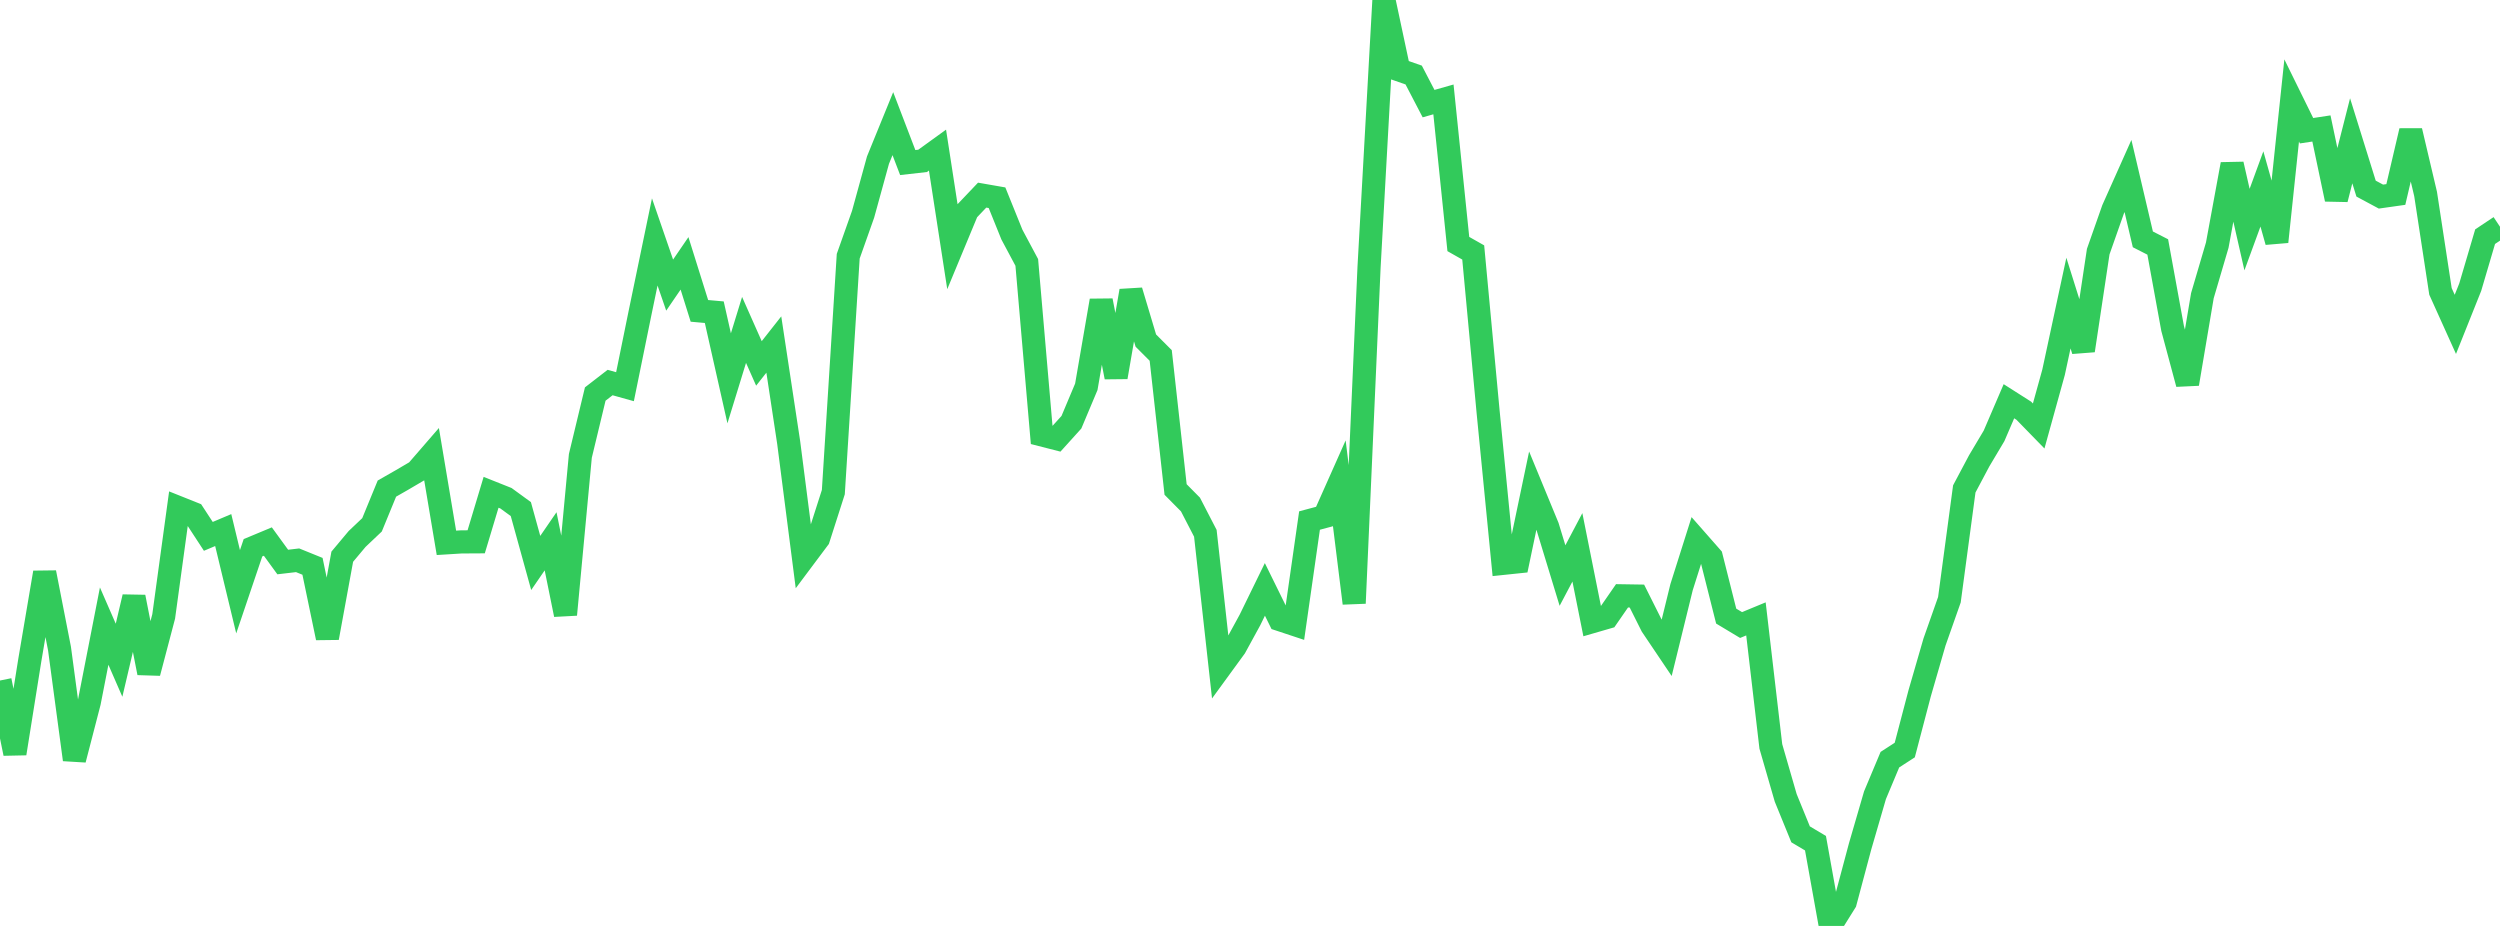 <?xml version="1.0" standalone="no"?>
<!DOCTYPE svg PUBLIC "-//W3C//DTD SVG 1.1//EN" "http://www.w3.org/Graphics/SVG/1.1/DTD/svg11.dtd">

<svg width="135" height="50" viewBox="0 0 135 50" preserveAspectRatio="none" 
  xmlns="http://www.w3.org/2000/svg"
  xmlns:xlink="http://www.w3.org/1999/xlink">


<polyline points="0.0, 36.748 0.804, 40.689 1.607, 35.662 2.411, 30.918 3.214, 35.028 4.018, 41.021 4.821, 37.922 5.625, 33.81 6.429, 35.653 7.232, 32.238 8.036, 36.336 8.839, 33.288 9.643, 27.413 10.446, 27.734 11.25, 28.964 12.054, 28.624 12.857, 31.955 13.661, 29.579 14.464, 29.244 15.268, 30.349 16.071, 30.255 16.875, 30.581 17.679, 34.444 18.482, 30.062 19.286, 29.102 20.089, 28.341 20.893, 26.384 21.696, 25.925 22.5, 25.453 23.304, 24.525 24.107, 29.313 24.911, 29.263 25.714, 29.258 26.518, 26.584 27.321, 26.904 28.125, 27.49 28.929, 30.4 29.732, 29.23 30.536, 33.19 31.339, 24.619 32.143, 21.278 32.946, 20.657 33.75, 20.882 34.554, 16.936 35.357, 13.064 36.161, 15.396 36.964, 14.221 37.768, 16.787 38.571, 16.859 39.375, 20.429 40.179, 17.815 40.982, 19.625 41.786, 18.604 42.589, 23.899 43.393, 30.156 44.196, 29.083 45.0, 26.575 45.804, 13.836 46.607, 11.568 47.411, 8.647 48.214, 6.677 49.018, 8.778 49.821, 8.687 50.625, 8.106 51.429, 13.317 52.232, 11.383 53.036, 10.537 53.839, 10.677 54.643, 12.668 55.446, 14.171 56.25, 23.483 57.054, 23.689 57.857, 22.8 58.661, 20.887 59.464, 16.233 60.268, 20.366 61.071, 15.706 61.875, 18.391 62.679, 19.196 63.482, 26.433 64.286, 27.245 65.089, 28.798 65.893, 36.047 66.696, 34.946 67.5, 33.474 68.304, 31.827 69.107, 33.458 69.911, 33.725 70.714, 28.109 71.518, 27.894 72.321, 26.09 73.125, 32.575 73.929, 14.424 74.732, 0.0 75.536, 3.771 76.339, 4.052 77.143, 5.596 77.946, 5.368 78.75, 13.177 79.554, 13.633 80.357, 22.228 81.161, 30.422 81.964, 30.338 82.768, 26.496 83.571, 28.443 84.375, 31.08 85.179, 29.556 85.982, 33.569 86.786, 33.336 87.589, 32.174 88.393, 32.187 89.196, 33.79 90.0, 34.984 90.804, 31.709 91.607, 29.169 92.411, 30.084 93.214, 33.269 94.018, 33.752 94.821, 33.42 95.625, 40.305 96.429, 43.086 97.232, 45.054 98.036, 45.532 98.839, 50.0 99.643, 48.713 100.446, 45.704 101.25, 42.94 102.054, 41.022 102.857, 40.503 103.661, 37.44 104.464, 34.666 105.268, 32.385 106.071, 26.402 106.875, 24.887 107.679, 23.536 108.482, 21.667 109.286, 22.179 110.089, 23.003 110.893, 20.1 111.696, 16.366 112.5, 18.929 113.304, 13.587 114.107, 11.304 114.911, 9.504 115.714, 12.925 116.518, 13.336 117.321, 17.734 118.125, 20.729 118.929, 15.966 119.732, 13.236 120.536, 8.869 121.339, 12.398 122.143, 10.202 122.946, 13.056 123.75, 5.425 124.554, 7.059 125.357, 6.937 126.161, 10.758 126.964, 7.603 127.768, 10.185 128.571, 10.616 129.375, 10.502 130.179, 7.067 130.982, 10.474 131.786, 15.736 132.589, 17.516 133.393, 15.504 134.196, 12.78 135.0, 12.244" fill="none" stroke="#32ca5b" stroke-width="1.25"/>

</svg>